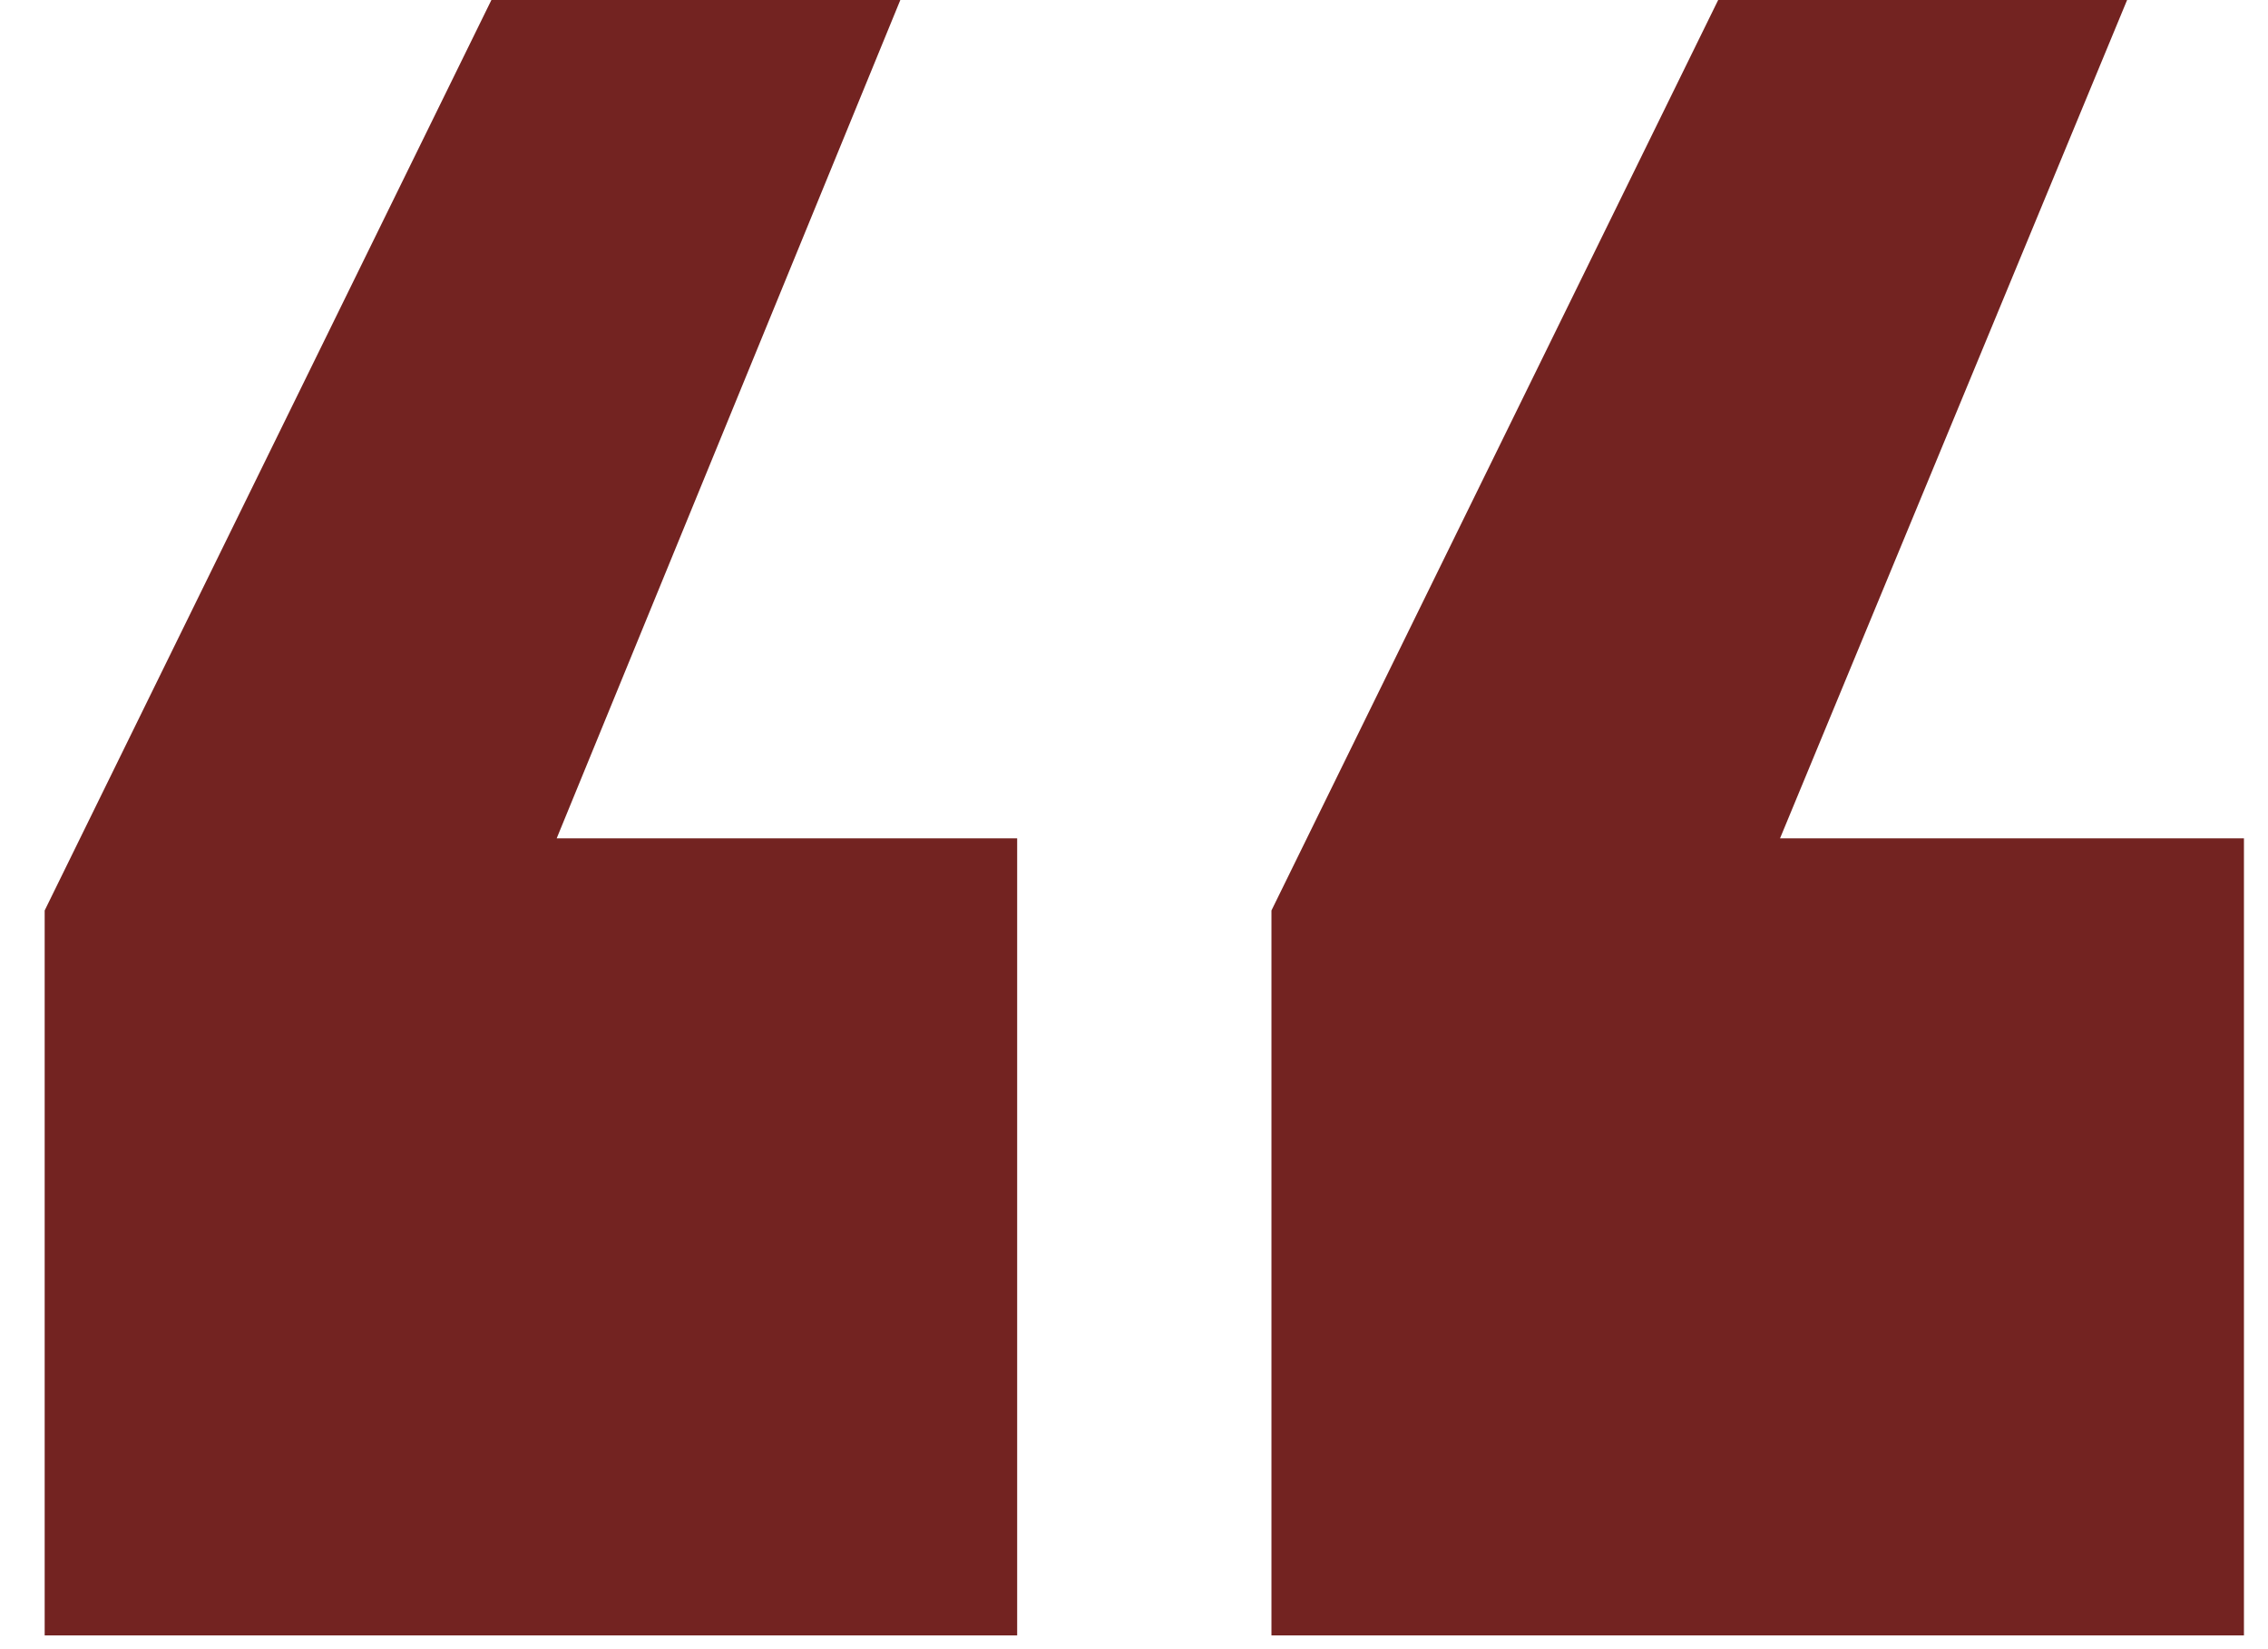 <svg width="33" height="24" viewBox="0 0 33 24" fill="none" xmlns="http://www.w3.org/2000/svg">
<path d="M18.5 23.8V13.25L25 -1.19209e-06H30.95L25.9 12.2H32.65V23.8H18.5ZM0.65 23.8V13.25L7.15 -1.19209e-06H13.1L8.1 12.2H14.8V23.8H0.65Z" fill="#732321"/>
</svg>
